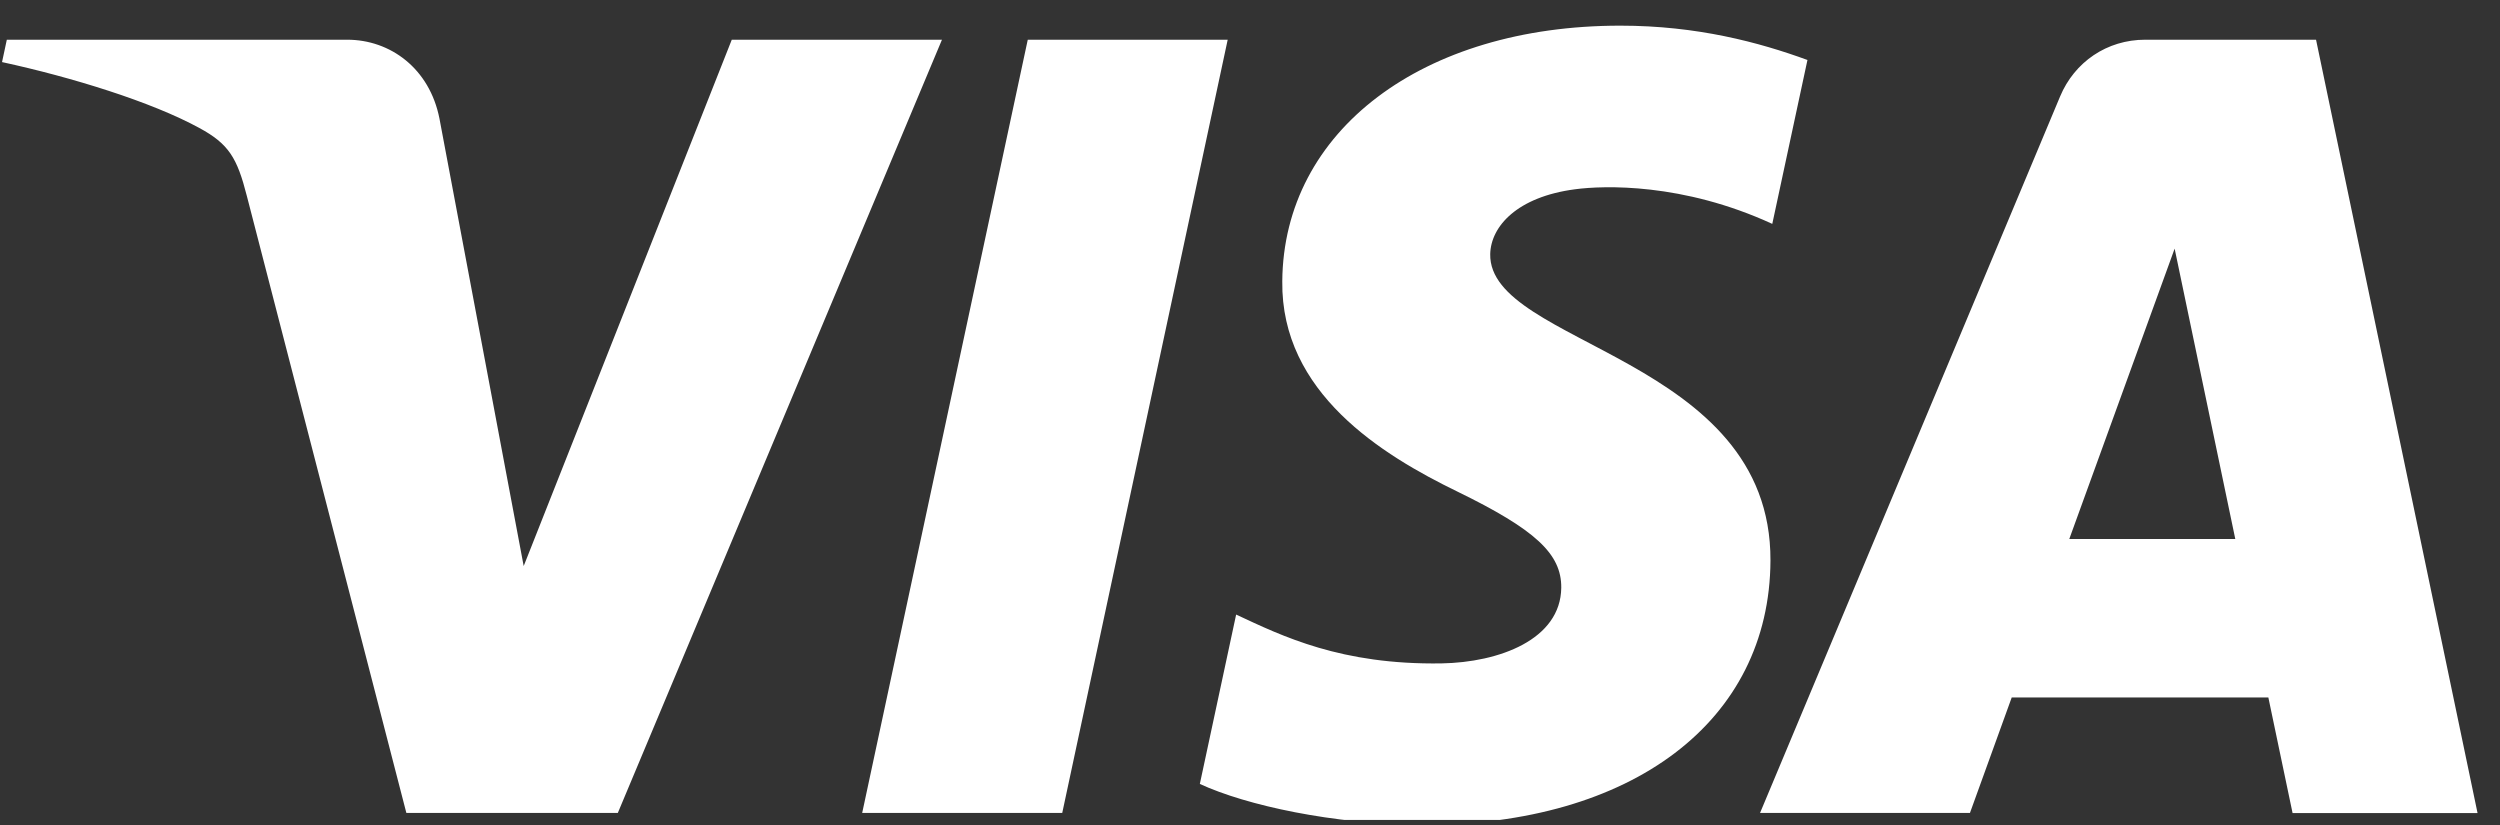 <svg xmlns="http://www.w3.org/2000/svg" width="103" height="34" viewBox="0 0 103 34" fill="none"><rect x="0" y="0" width="103" height="34" fill="#333333" stroke="none"/><g clip-path="url(#clip0_620_11607)"><path d="M38.809 1.636L25.454 33.493H16.742L10.169 8.07C9.77 6.505 9.428 5.931 8.21 5.271C6.234 4.193 2.965 3.184 0.084 2.558L0.281 1.636H14.302C16.087 1.636 17.699 2.825 18.105 4.882L21.576 23.321L30.149 1.636H38.803H38.809ZM72.943 23.095C72.978 14.69 61.316 14.226 61.397 10.464C61.426 9.322 62.51 8.111 64.892 7.798C66.069 7.641 69.326 7.525 73.018 9.224L74.467 2.471C72.479 1.746 69.929 1.057 66.752 1.057C58.609 1.057 52.876 5.387 52.83 11.589C52.772 16.174 56.922 18.736 60.046 20.254C63.257 21.82 64.335 22.816 64.324 24.213C64.301 26.352 61.762 27.291 59.391 27.332C55.247 27.396 52.841 26.213 50.929 25.32L49.433 32.299C51.358 33.186 54.911 33.957 58.597 33.992C67.251 33.992 72.914 29.714 72.943 23.095ZM94.453 33.499H102.075L95.421 1.636H88.384C86.802 1.636 85.469 2.558 84.877 3.972L72.514 33.493H81.162L82.883 28.735H93.456L94.453 33.493V33.499ZM85.254 22.208L89.595 10.244L92.094 22.208H85.254ZM50.581 1.636L43.764 33.493H35.522L42.344 1.636H50.581Z" fill="white"></path></g><defs><clipPath id="clip0_620_11607"><rect width="101.991" height="32.941" fill="white" transform="translate(0.084 0.84)"></rect></clipPath></defs></svg>